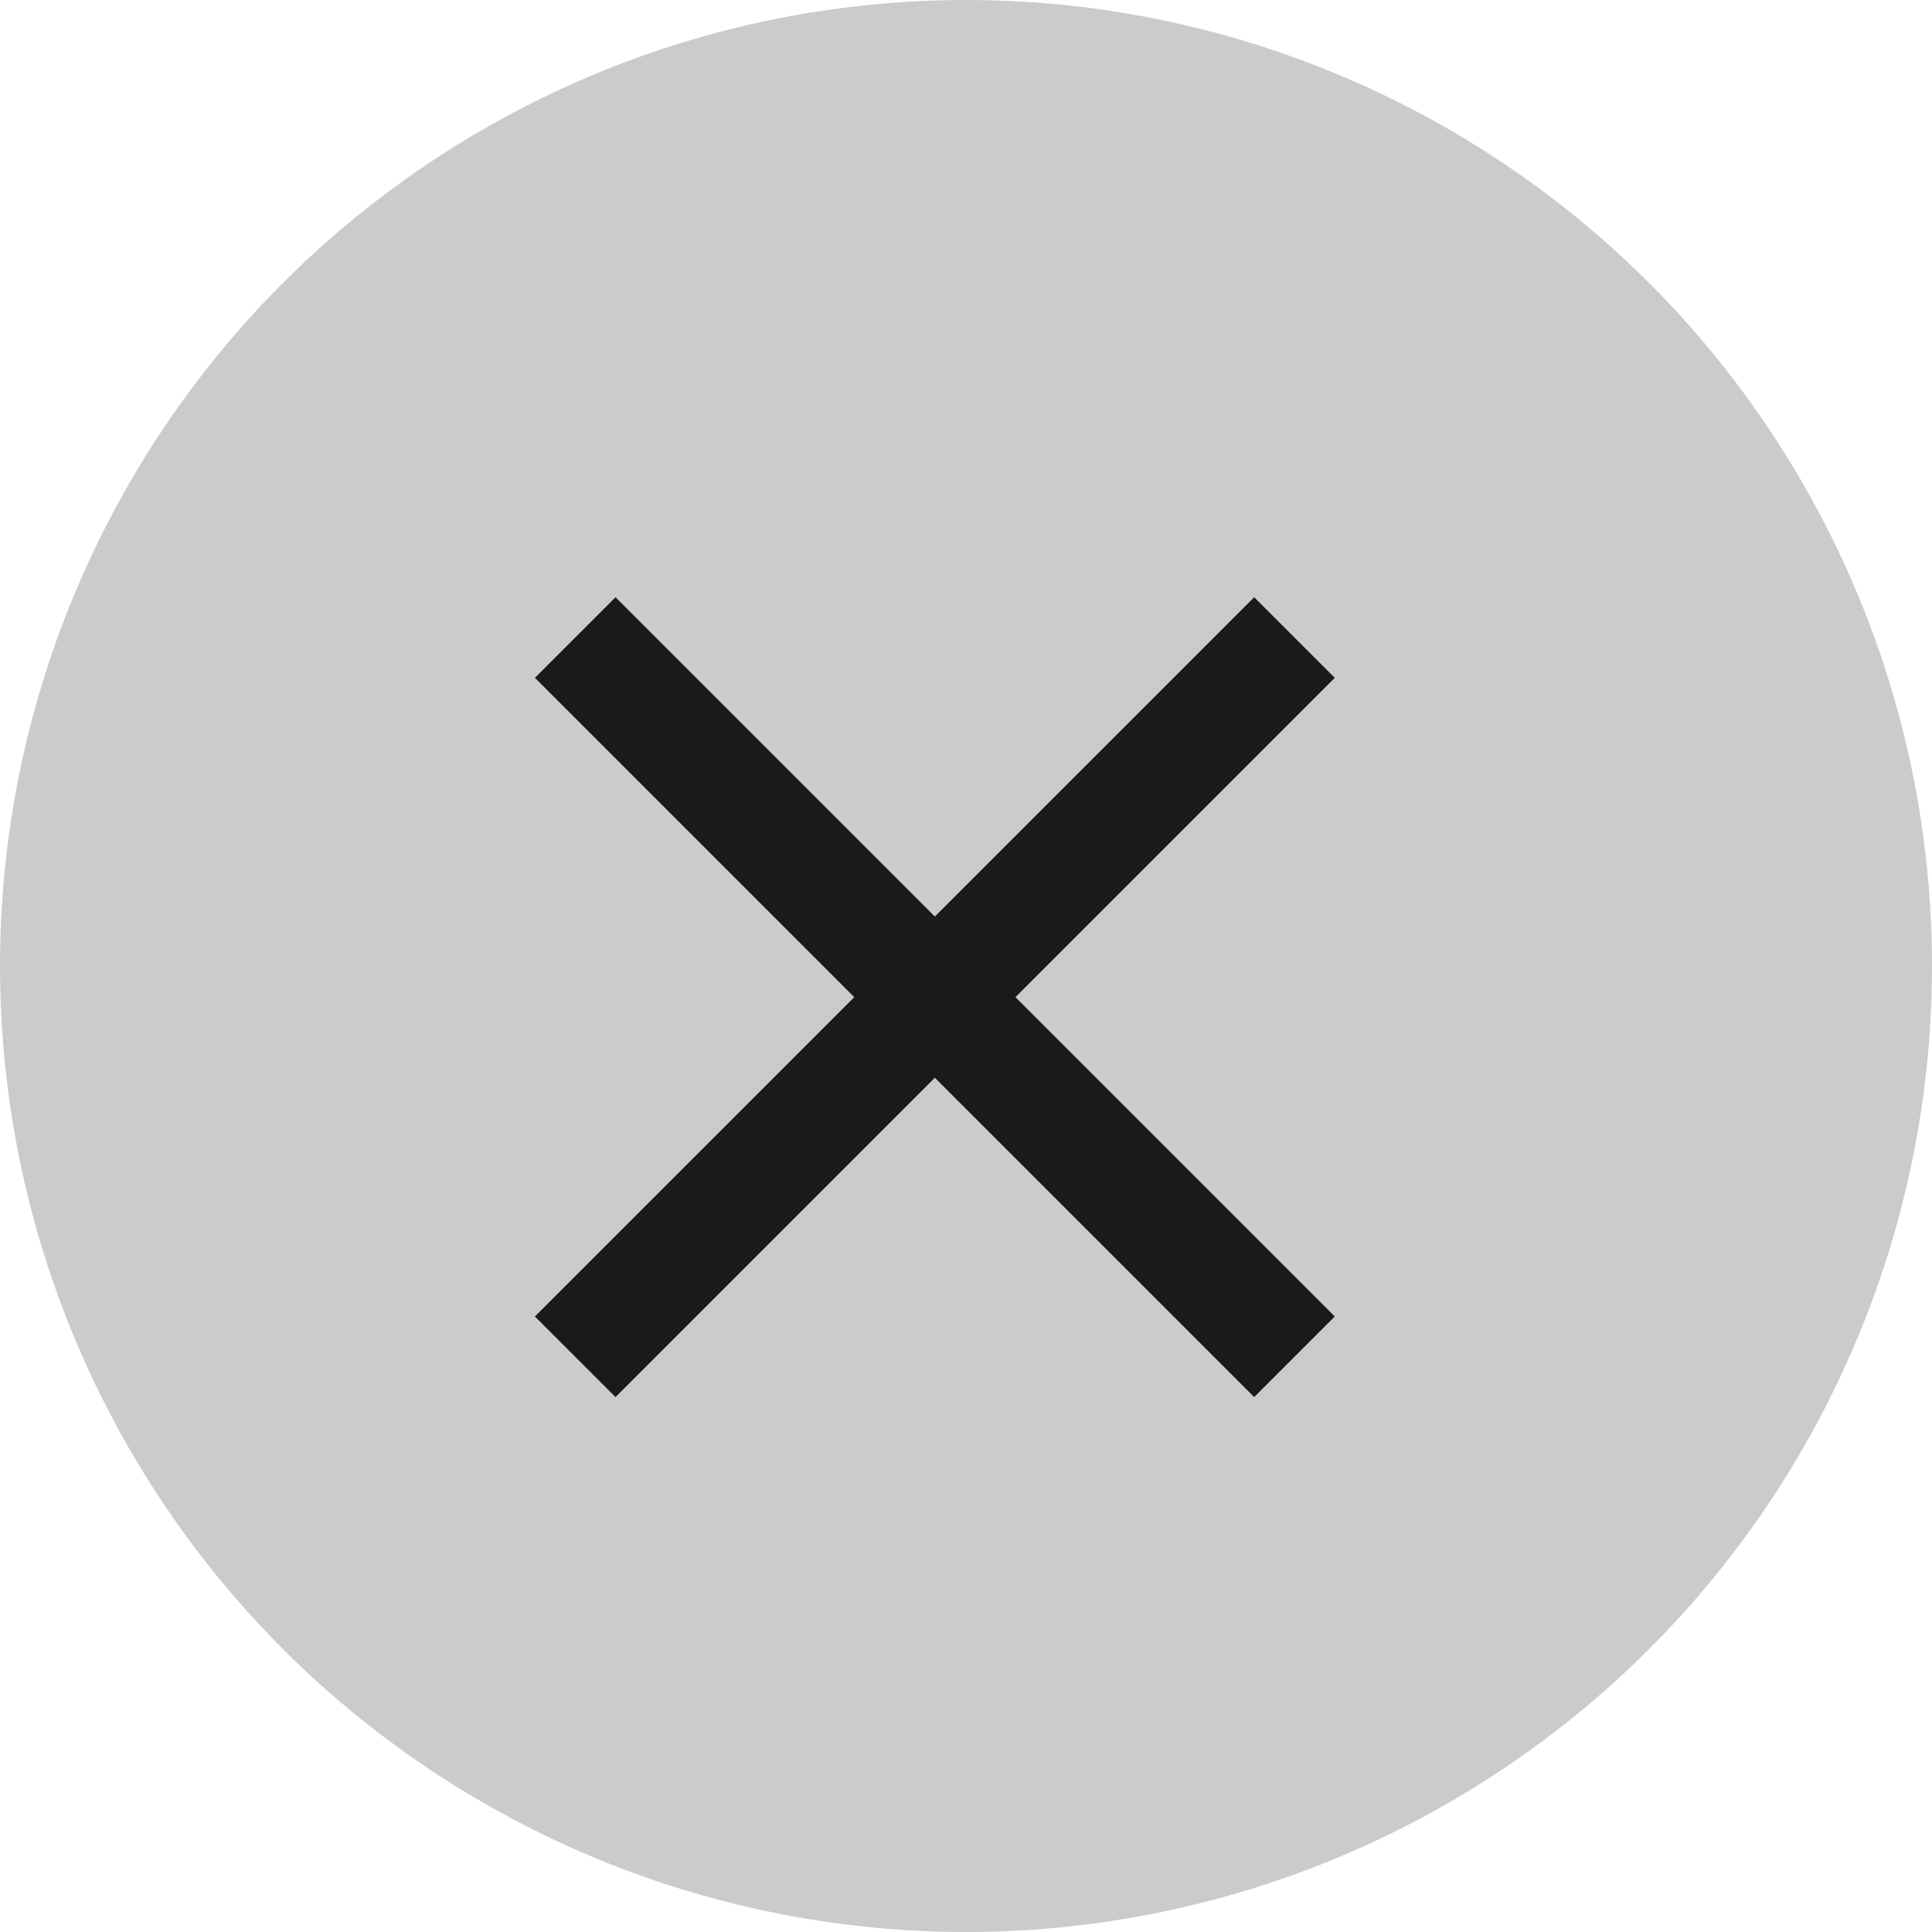 <?xml version="1.0" encoding="UTF-8"?> <svg xmlns="http://www.w3.org/2000/svg" width="31" height="31" viewBox="0 0 31 31" fill="none"> <circle cx="15.5" cy="15.5" r="15.5" fill="#CBCBCB"></circle> <path d="M21.417 10.876L20.124 9.583L15 14.707L9.876 9.583L8.583 10.876L13.707 16L8.583 21.124L9.876 22.417L15 17.293L20.124 22.417L21.417 21.124L16.293 16L21.417 10.876Z" fill="#1A1A1A"></path> </svg> 